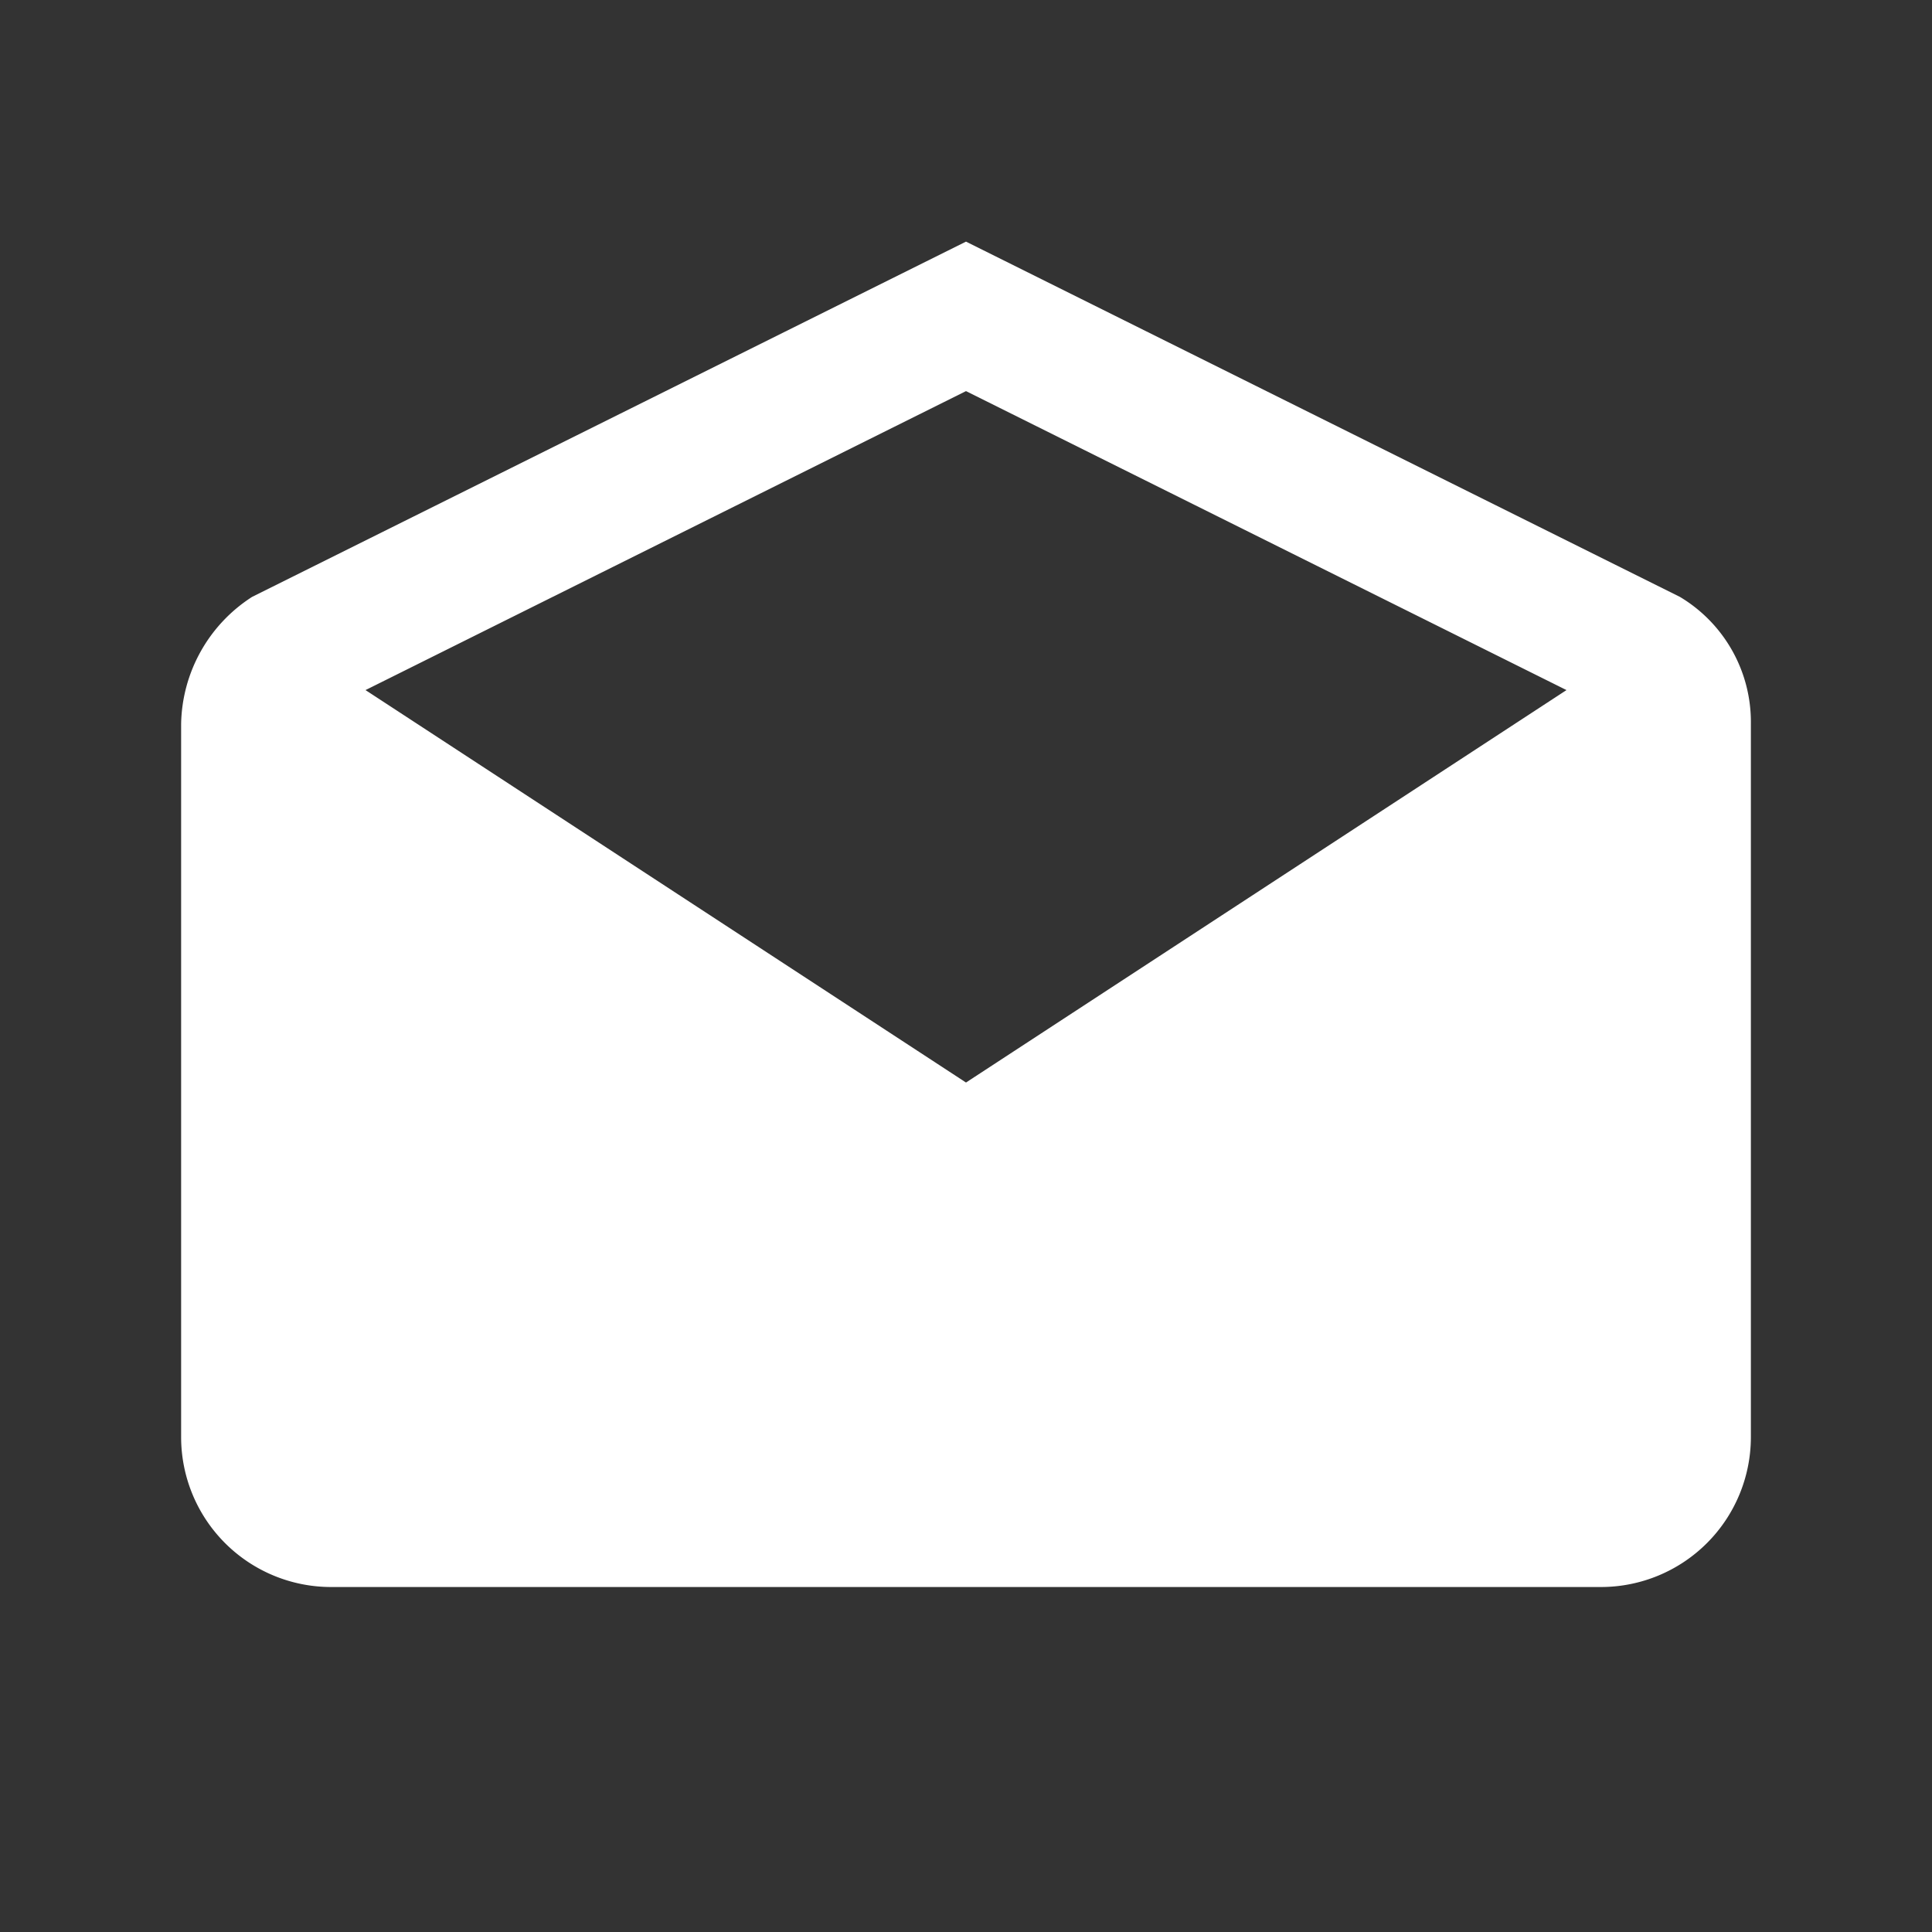 <svg xmlns="http://www.w3.org/2000/svg" xmlns:xlink="http://www.w3.org/1999/xlink" width="16" height="16" viewBox="0 0 16 16">
  <rect x="0" y="0" width="16" height="16" fill="#333333" stroke="none"/>
  <defs>
    <clipPath id="clip-icon-mail">
      <rect width="16" height="16"/>
    </clipPath>
  </defs>
  <g id="icon-mail" clip-path="url(#clip-icon-mail)">
    <path id="Path_23203" data-name="Path 23203" d="M713,736.138a1.207,1.207,0,0,0-.588-1.052l-5.912-2.942-5.912,2.942a1.277,1.277,0,0,0-.588,1.052v5.91a1.242,1.242,0,0,0,1.238,1.238h10.524A1.242,1.242,0,0,0,713,742.048Zm-6.5,2.97-4.973-3.25,4.973-2.476,4.973,2.476Z" transform="translate(-698.5 -730.143)" fill="#fff"/>
  </g>
</svg>
